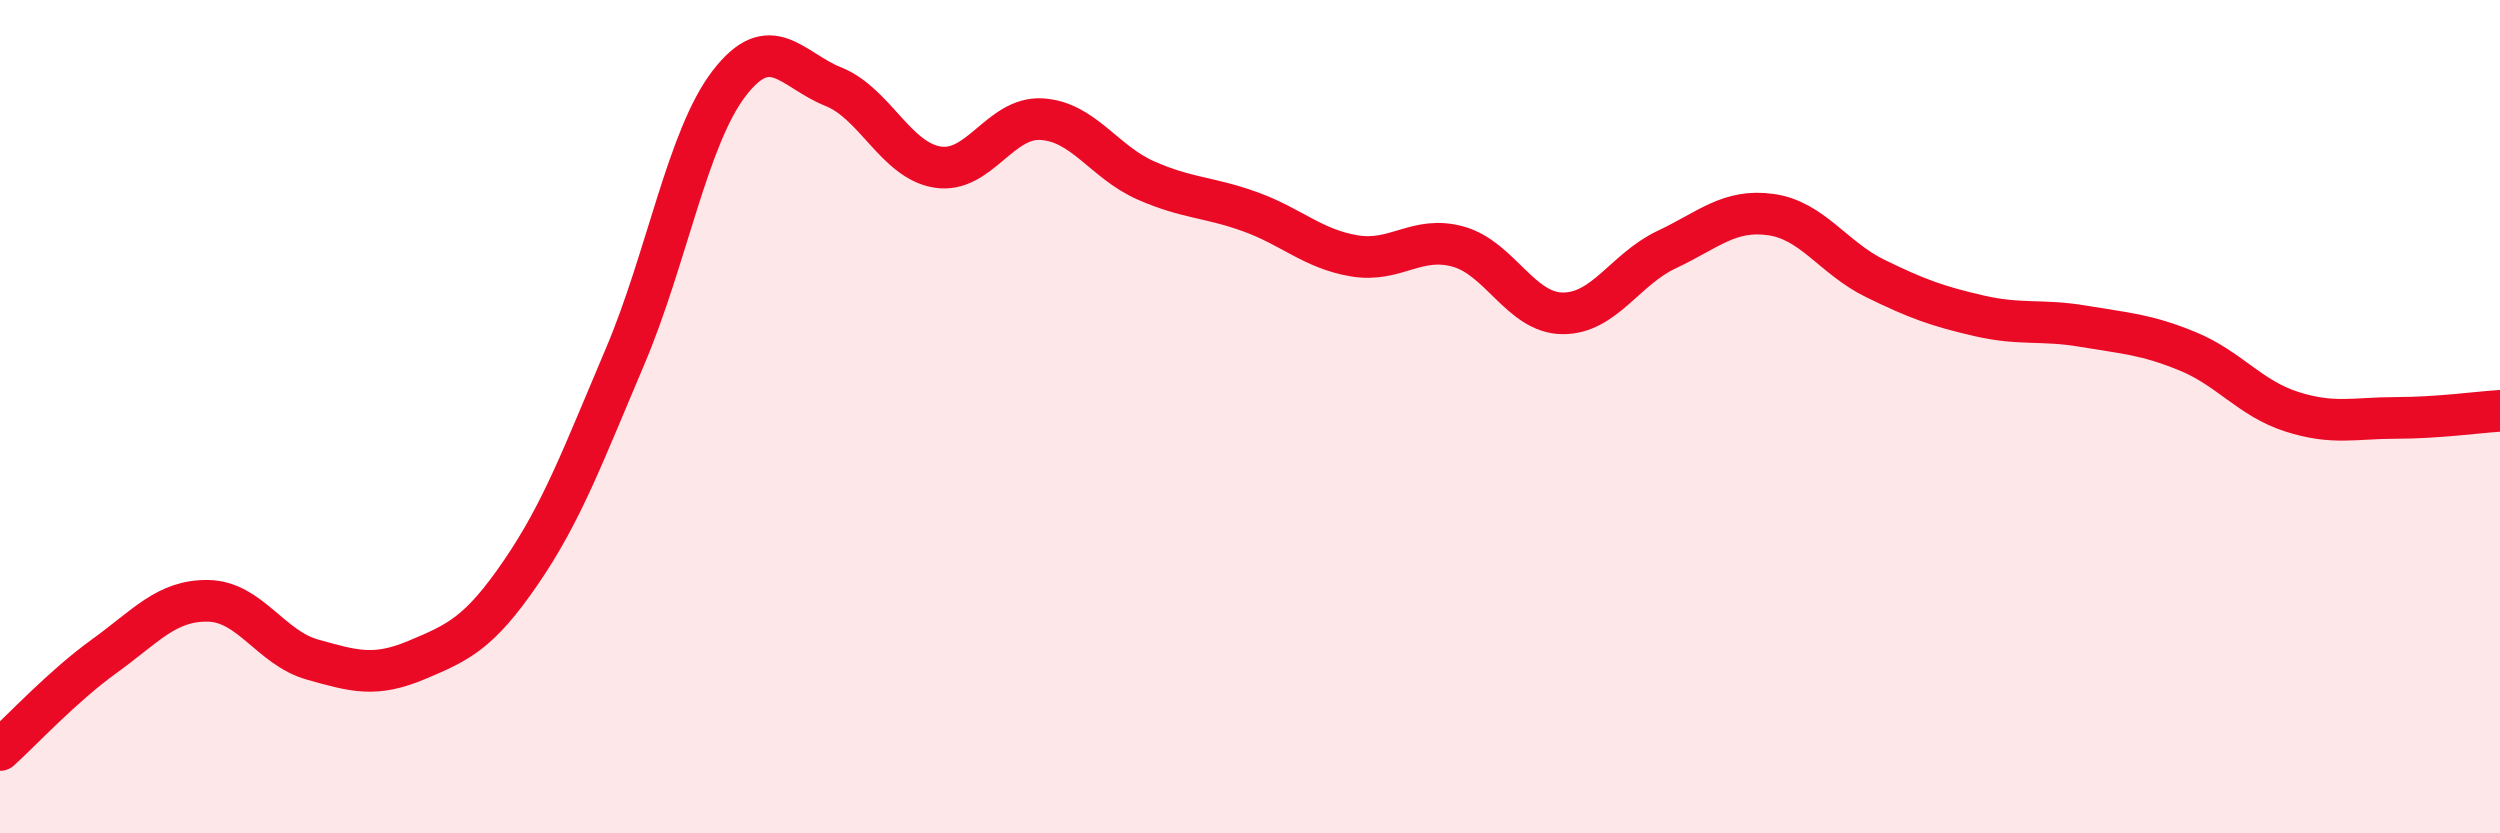
    <svg width="60" height="20" viewBox="0 0 60 20" xmlns="http://www.w3.org/2000/svg">
      <path
        d="M 0,18 C 0.5,17.55 1.5,16.47 2.5,15.75 C 3.5,15.03 4,14.4 5,14.42 C 6,14.44 6.5,15.55 7.5,15.83 C 8.5,16.11 9,16.26 10,15.84 C 11,15.42 11.5,15.2 12.5,13.74 C 13.5,12.28 14,10.91 15,8.56 C 16,6.21 16.5,3.3 17.5,2 C 18.5,0.7 19,1.68 20,2.08 C 21,2.48 21.5,3.85 22.5,4.01 C 23.5,4.17 24,2.8 25,2.86 C 26,2.92 26.5,3.89 27.5,4.33 C 28.5,4.77 29,4.72 30,5.08 C 31,5.44 31.5,5.97 32.5,6.14 C 33.5,6.31 34,5.64 35,5.92 C 36,6.2 36.5,7.51 37.5,7.52 C 38.5,7.53 39,6.46 40,5.99 C 41,5.52 41.5,5.01 42.5,5.15 C 43.5,5.29 44,6.19 45,6.68 C 46,7.17 46.5,7.35 47.5,7.58 C 48.5,7.81 49,7.66 50,7.83 C 51,8 51.5,8.02 52.5,8.43 C 53.5,8.84 54,9.56 55,9.88 C 56,10.2 56.5,10.03 57.5,10.03 C 58.5,10.03 59.5,9.89 60,9.86L60 20L0 20Z"
        fill="#EB0A25"
        opacity="0.1"
        stroke-linecap="round"
        stroke-linejoin="round"
      />
      <path
        d="M 0,18 C 0.5,17.55 1.5,16.47 2.5,15.75 C 3.5,15.03 4,14.4 5,14.42 C 6,14.44 6.5,15.55 7.5,15.83 C 8.5,16.11 9,16.26 10,15.84 C 11,15.42 11.5,15.2 12.5,13.74 C 13.5,12.28 14,10.91 15,8.56 C 16,6.21 16.5,3.3 17.5,2 C 18.5,0.7 19,1.68 20,2.08 C 21,2.48 21.5,3.85 22.5,4.01 C 23.5,4.17 24,2.8 25,2.86 C 26,2.92 26.5,3.89 27.5,4.33 C 28.5,4.77 29,4.72 30,5.08 C 31,5.44 31.5,5.97 32.5,6.14 C 33.5,6.31 34,5.64 35,5.92 C 36,6.2 36.5,7.51 37.5,7.52 C 38.5,7.53 39,6.46 40,5.99 C 41,5.52 41.5,5.01 42.5,5.15 C 43.5,5.29 44,6.19 45,6.68 C 46,7.17 46.5,7.35 47.5,7.58 C 48.5,7.81 49,7.66 50,7.83 C 51,8 51.5,8.02 52.5,8.43 C 53.5,8.84 54,9.56 55,9.88 C 56,10.2 56.5,10.03 57.5,10.03 C 58.5,10.03 59.5,9.89 60,9.86"
        stroke="#EB0A25"
        stroke-width="1"
        fill="none"
        stroke-linecap="round"
        stroke-linejoin="round"
      />
    </svg>
  
